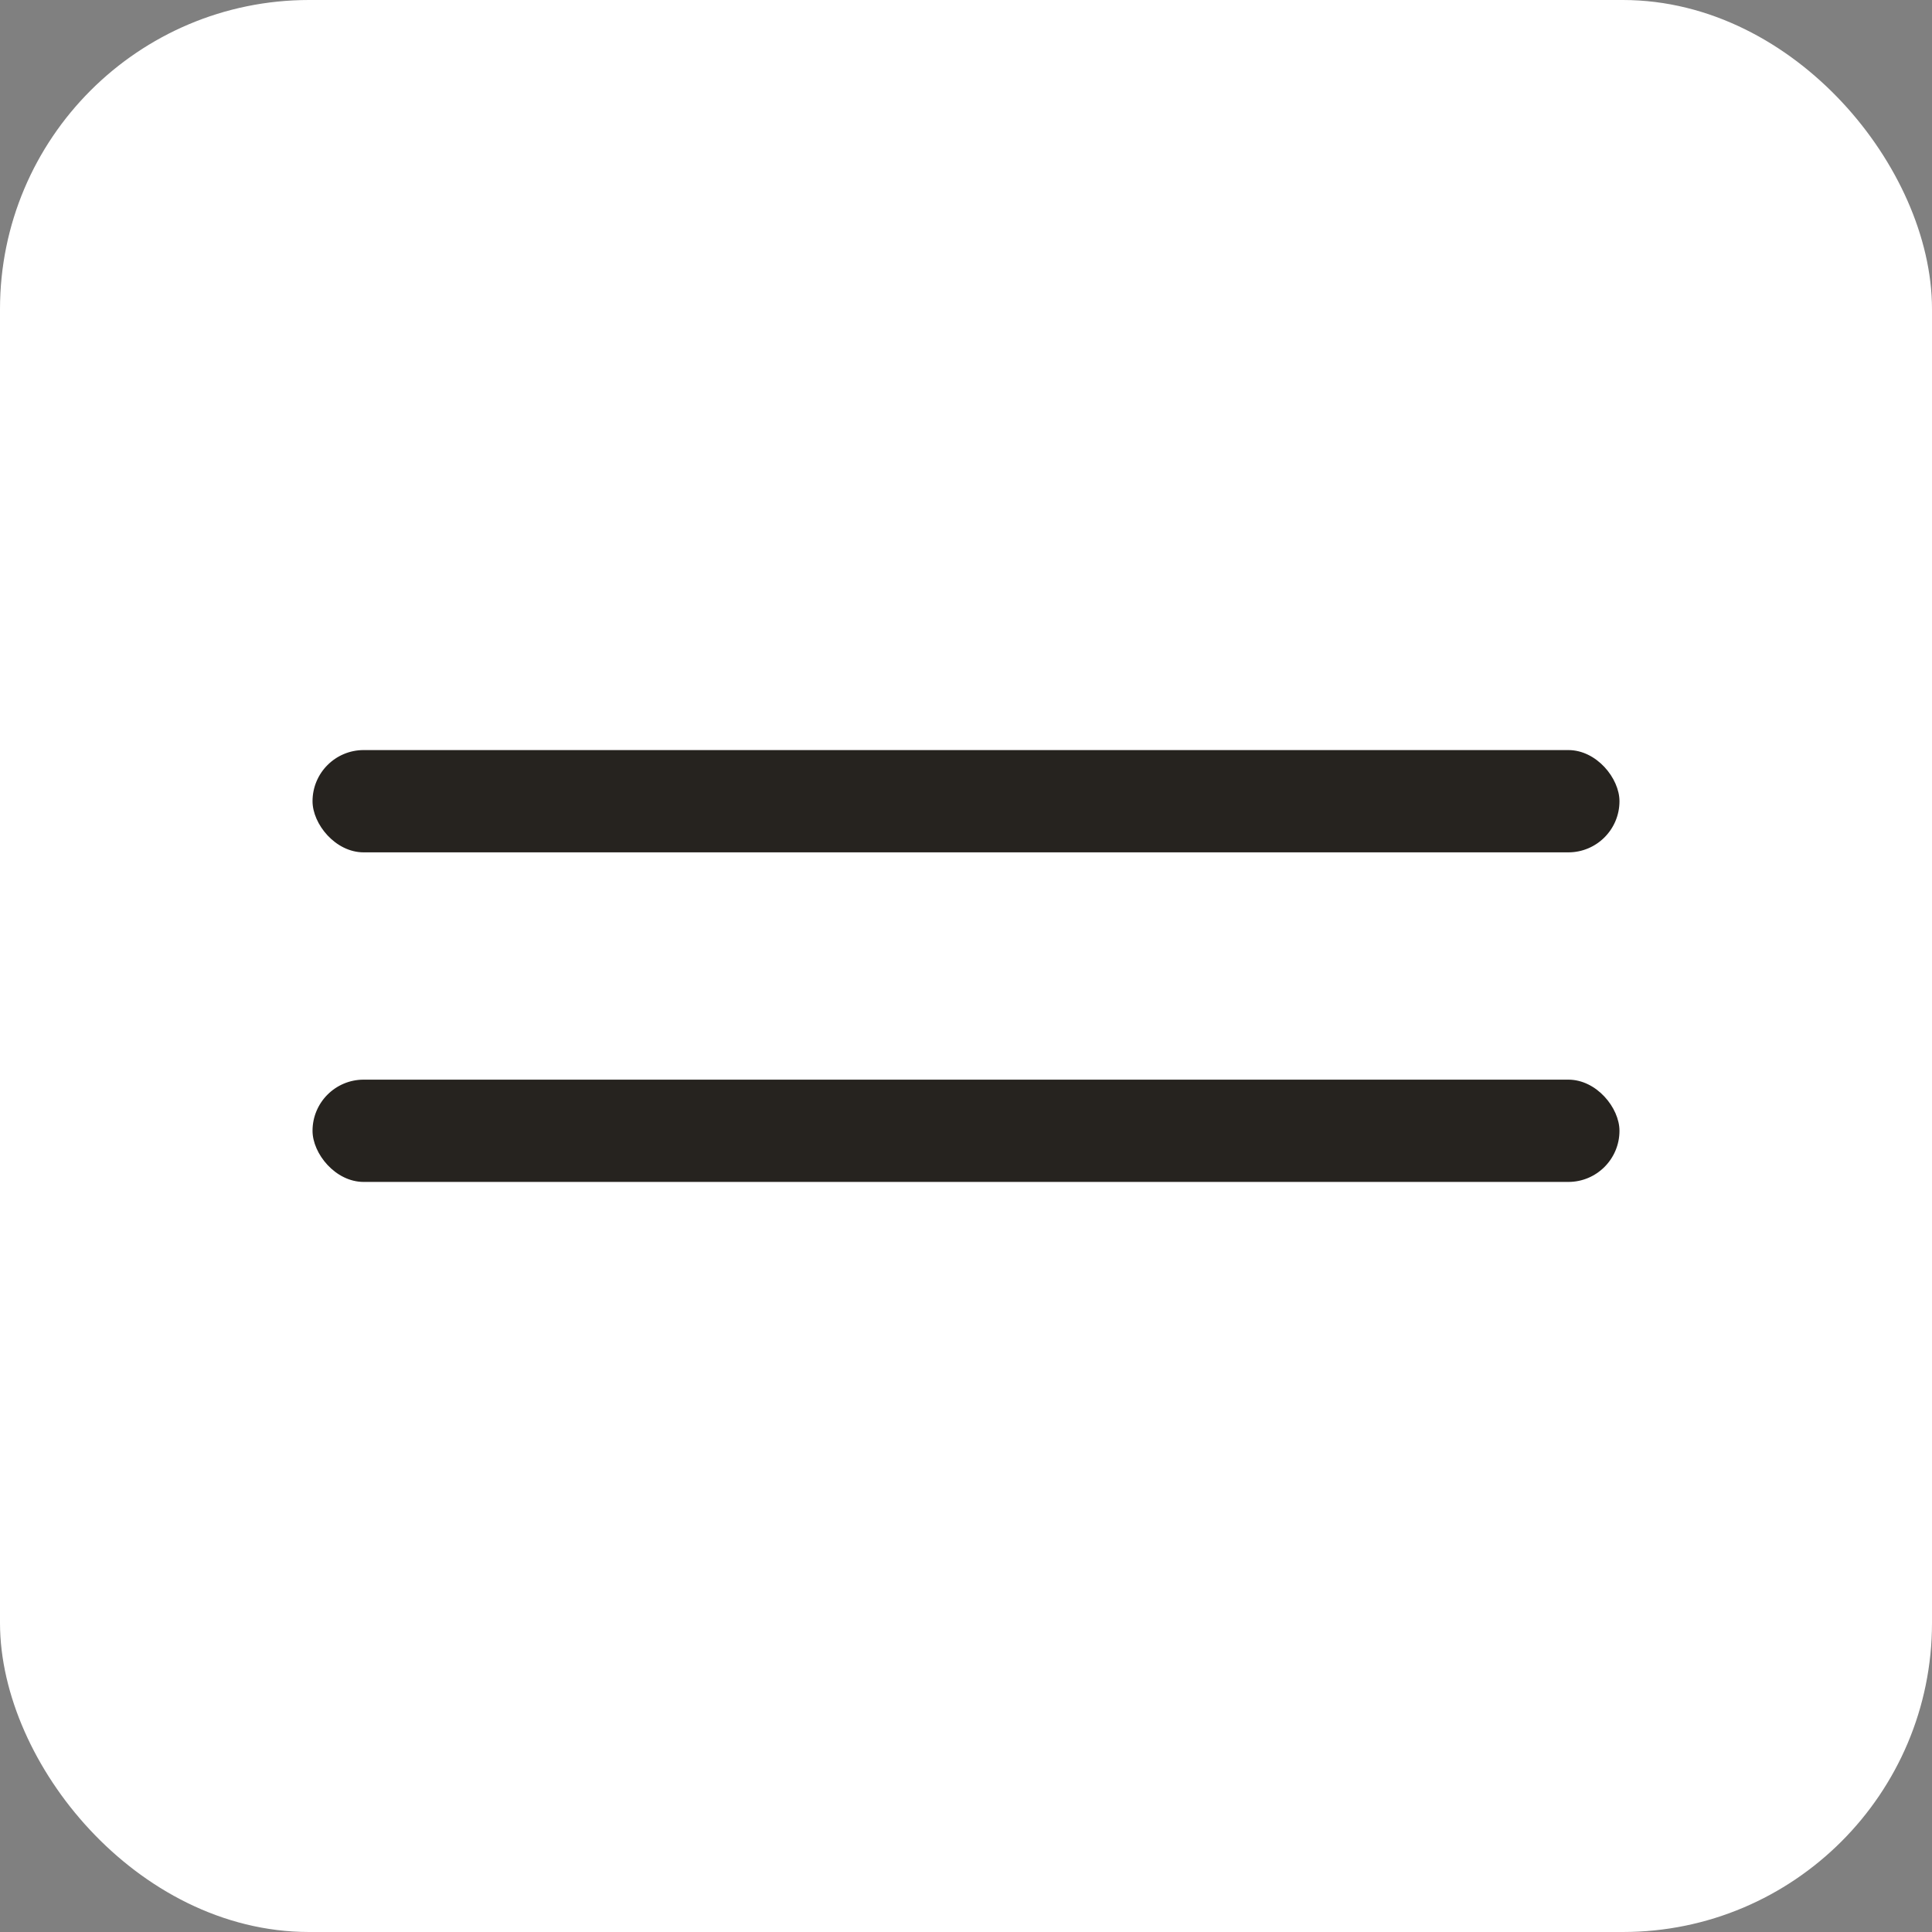 <?xml version="1.0" encoding="UTF-8"?> <svg xmlns="http://www.w3.org/2000/svg" width="34" height="34" viewBox="0 0 34 34" fill="none"><rect x="0" y="0" width="34" height="34" fill="#808080" stroke="none"/> <rect x="0.5" y="0.5" width="33" height="33" rx="4.94" fill="white" stroke="white"></rect> <rect x="5.5" y="13.2" width="23" height="1.8" rx="0.9" fill="#26231F"></rect> <rect x="5.5" y="19" width="23" height="1.8" rx="0.9" fill="#26231F"></rect> </svg> 